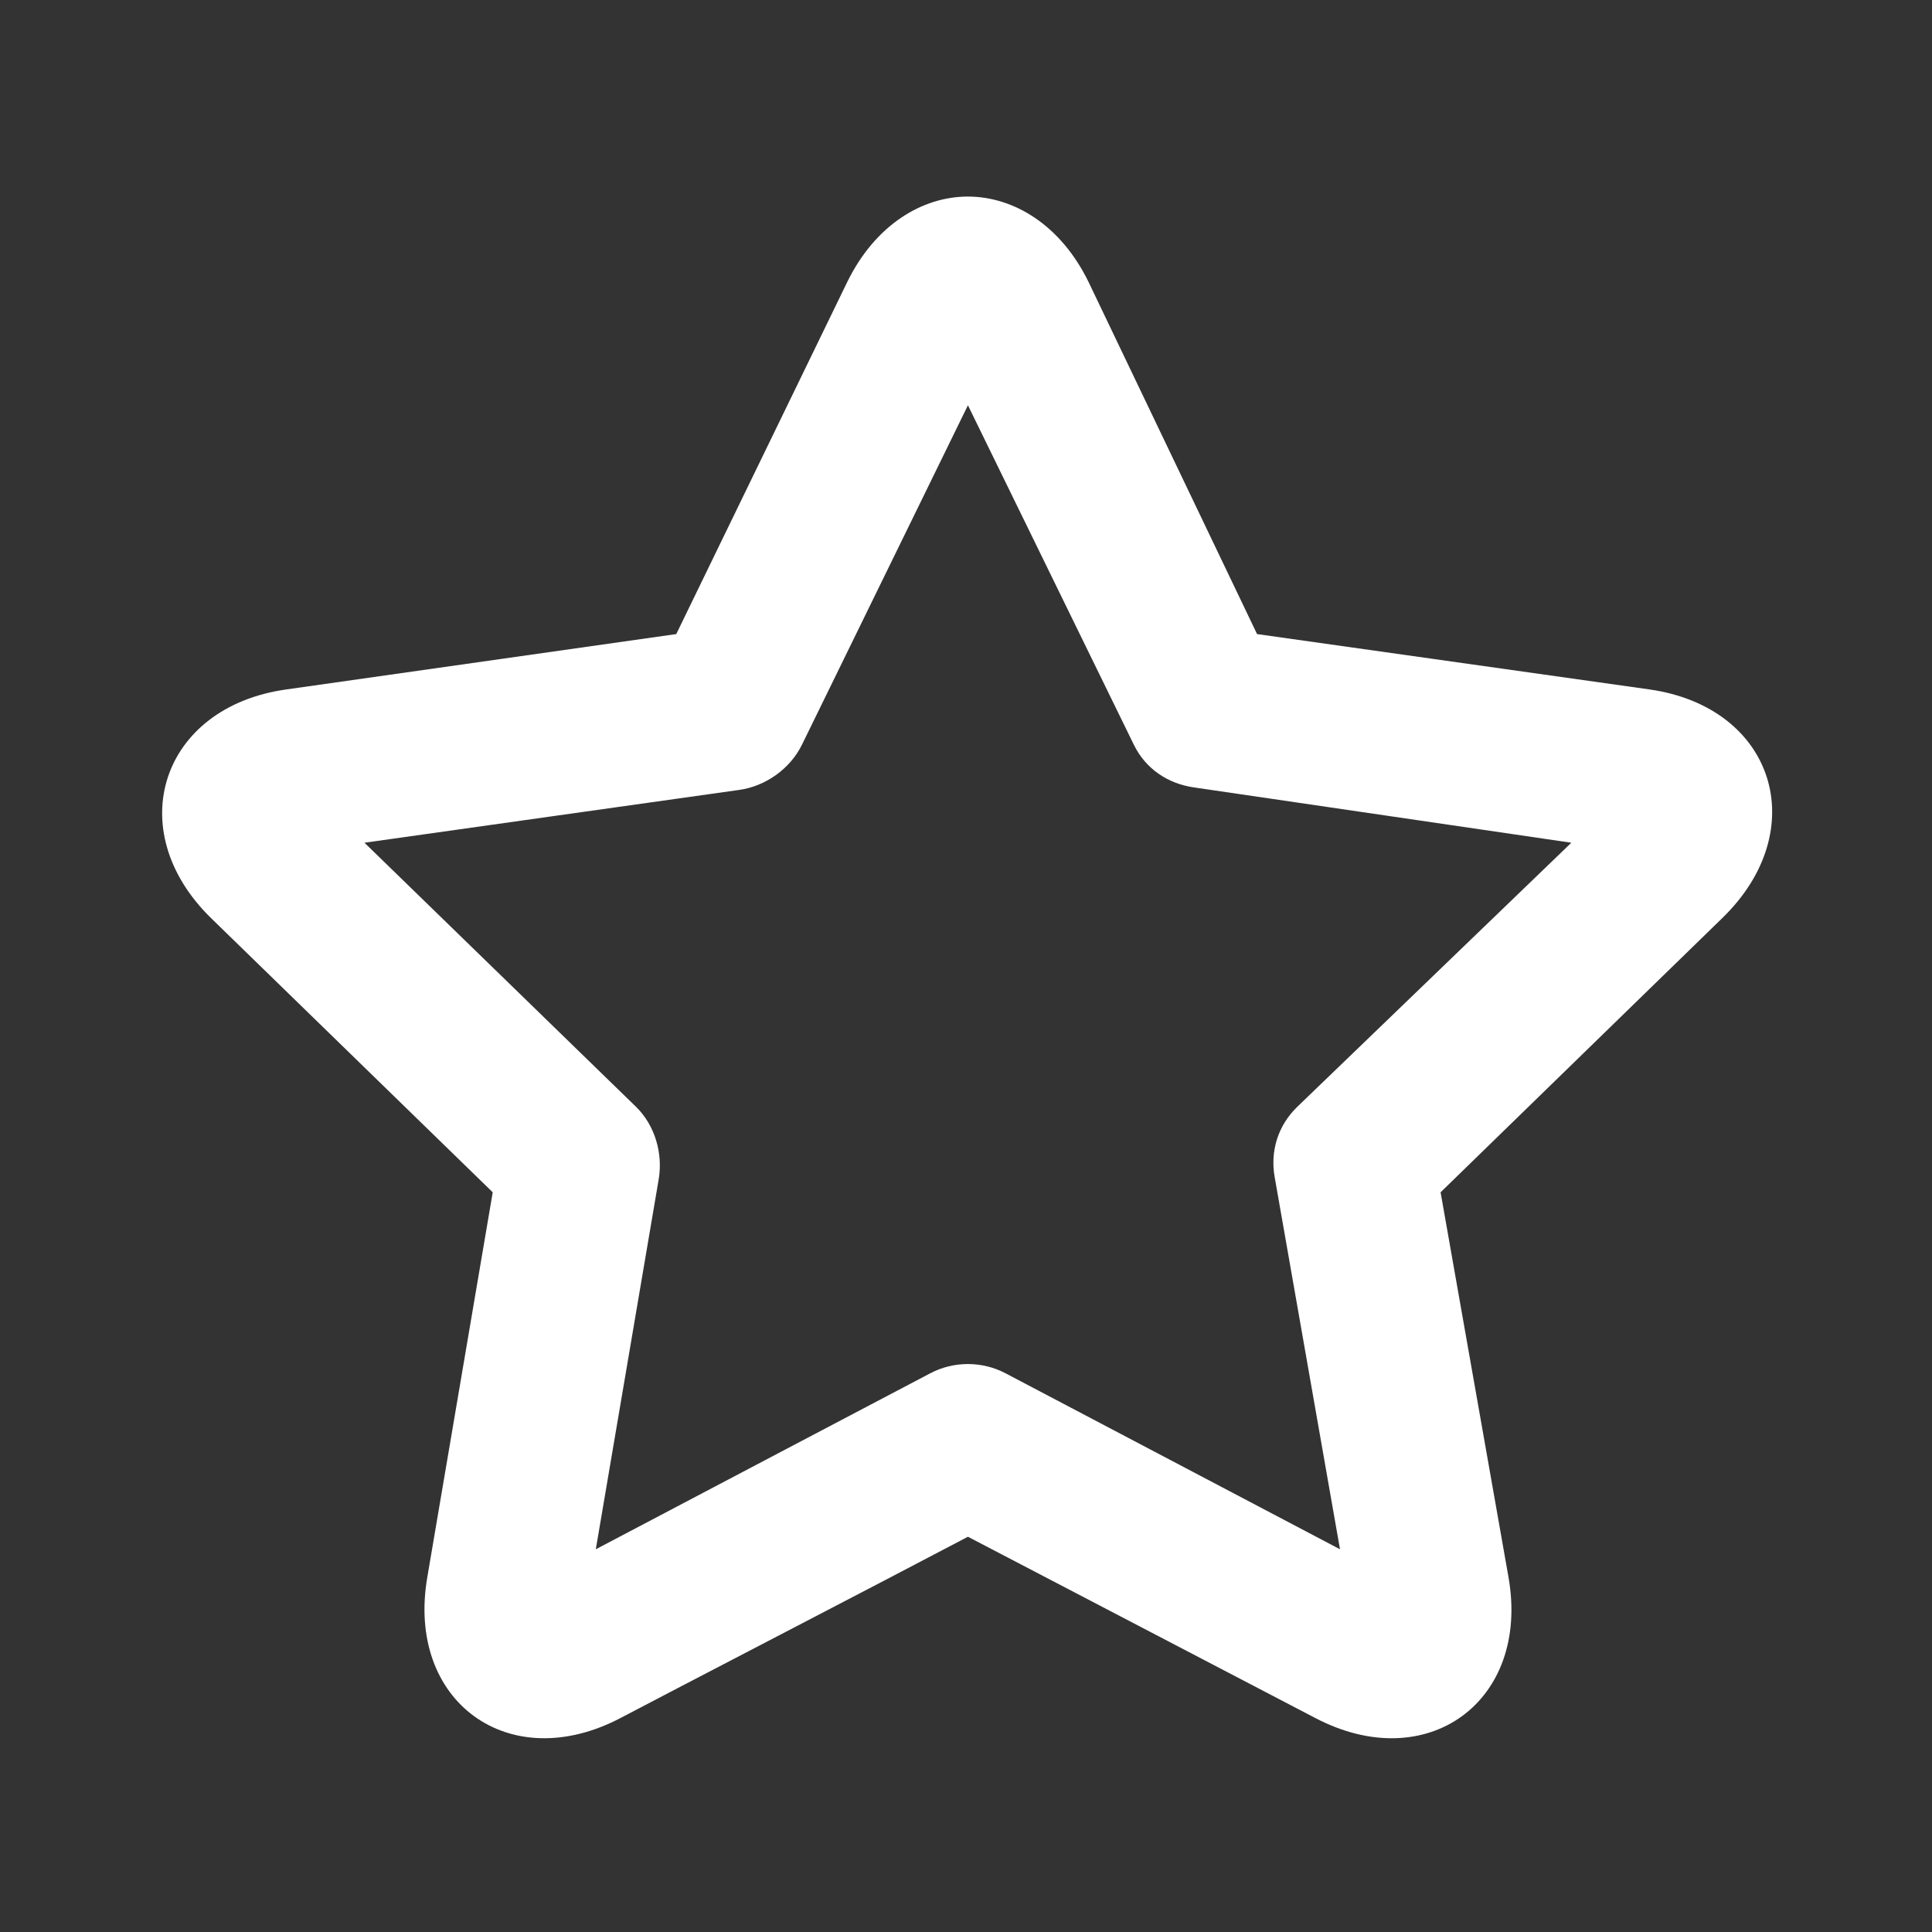 <?xml version="1.0" encoding="UTF-8"?> <svg xmlns="http://www.w3.org/2000/svg" width="31" height="31" viewBox="0 0 31 31" fill="none"><rect x="0" y="0" width="31" height="31" fill="#333333" stroke="none"/><path d="M15.531 3.154C14.793 3.154 14.04 3.613 13.594 4.526L10.851 10.174L4.598 11.062C2.587 11.341 1.935 13.314 3.387 14.732L7.906 19.131L6.857 25.303C6.511 27.302 8.169 28.509 9.963 27.563C10.657 27.196 14.222 25.349 15.531 24.658L21.098 27.563C22.895 28.509 24.557 27.303 24.204 25.303L23.115 19.131L27.634 14.732C29.093 13.319 28.475 11.347 26.464 11.062L20.17 10.174L17.467 4.526C17.022 3.612 16.268 3.155 15.531 3.154ZM15.531 6.503L18.193 11.949C18.381 12.335 18.737 12.575 19.161 12.635L25.213 13.522L20.816 17.759C20.508 18.057 20.378 18.467 20.453 18.888L21.501 24.859L16.136 22.036C15.759 21.837 15.302 21.837 14.925 22.036C14.256 22.388 10.984 24.108 9.56 24.859L10.568 18.929C10.641 18.509 10.509 18.056 10.205 17.759L5.848 13.522L11.859 12.675C12.285 12.616 12.679 12.335 12.868 11.949L15.531 6.503Z" fill="white"></path></svg> 